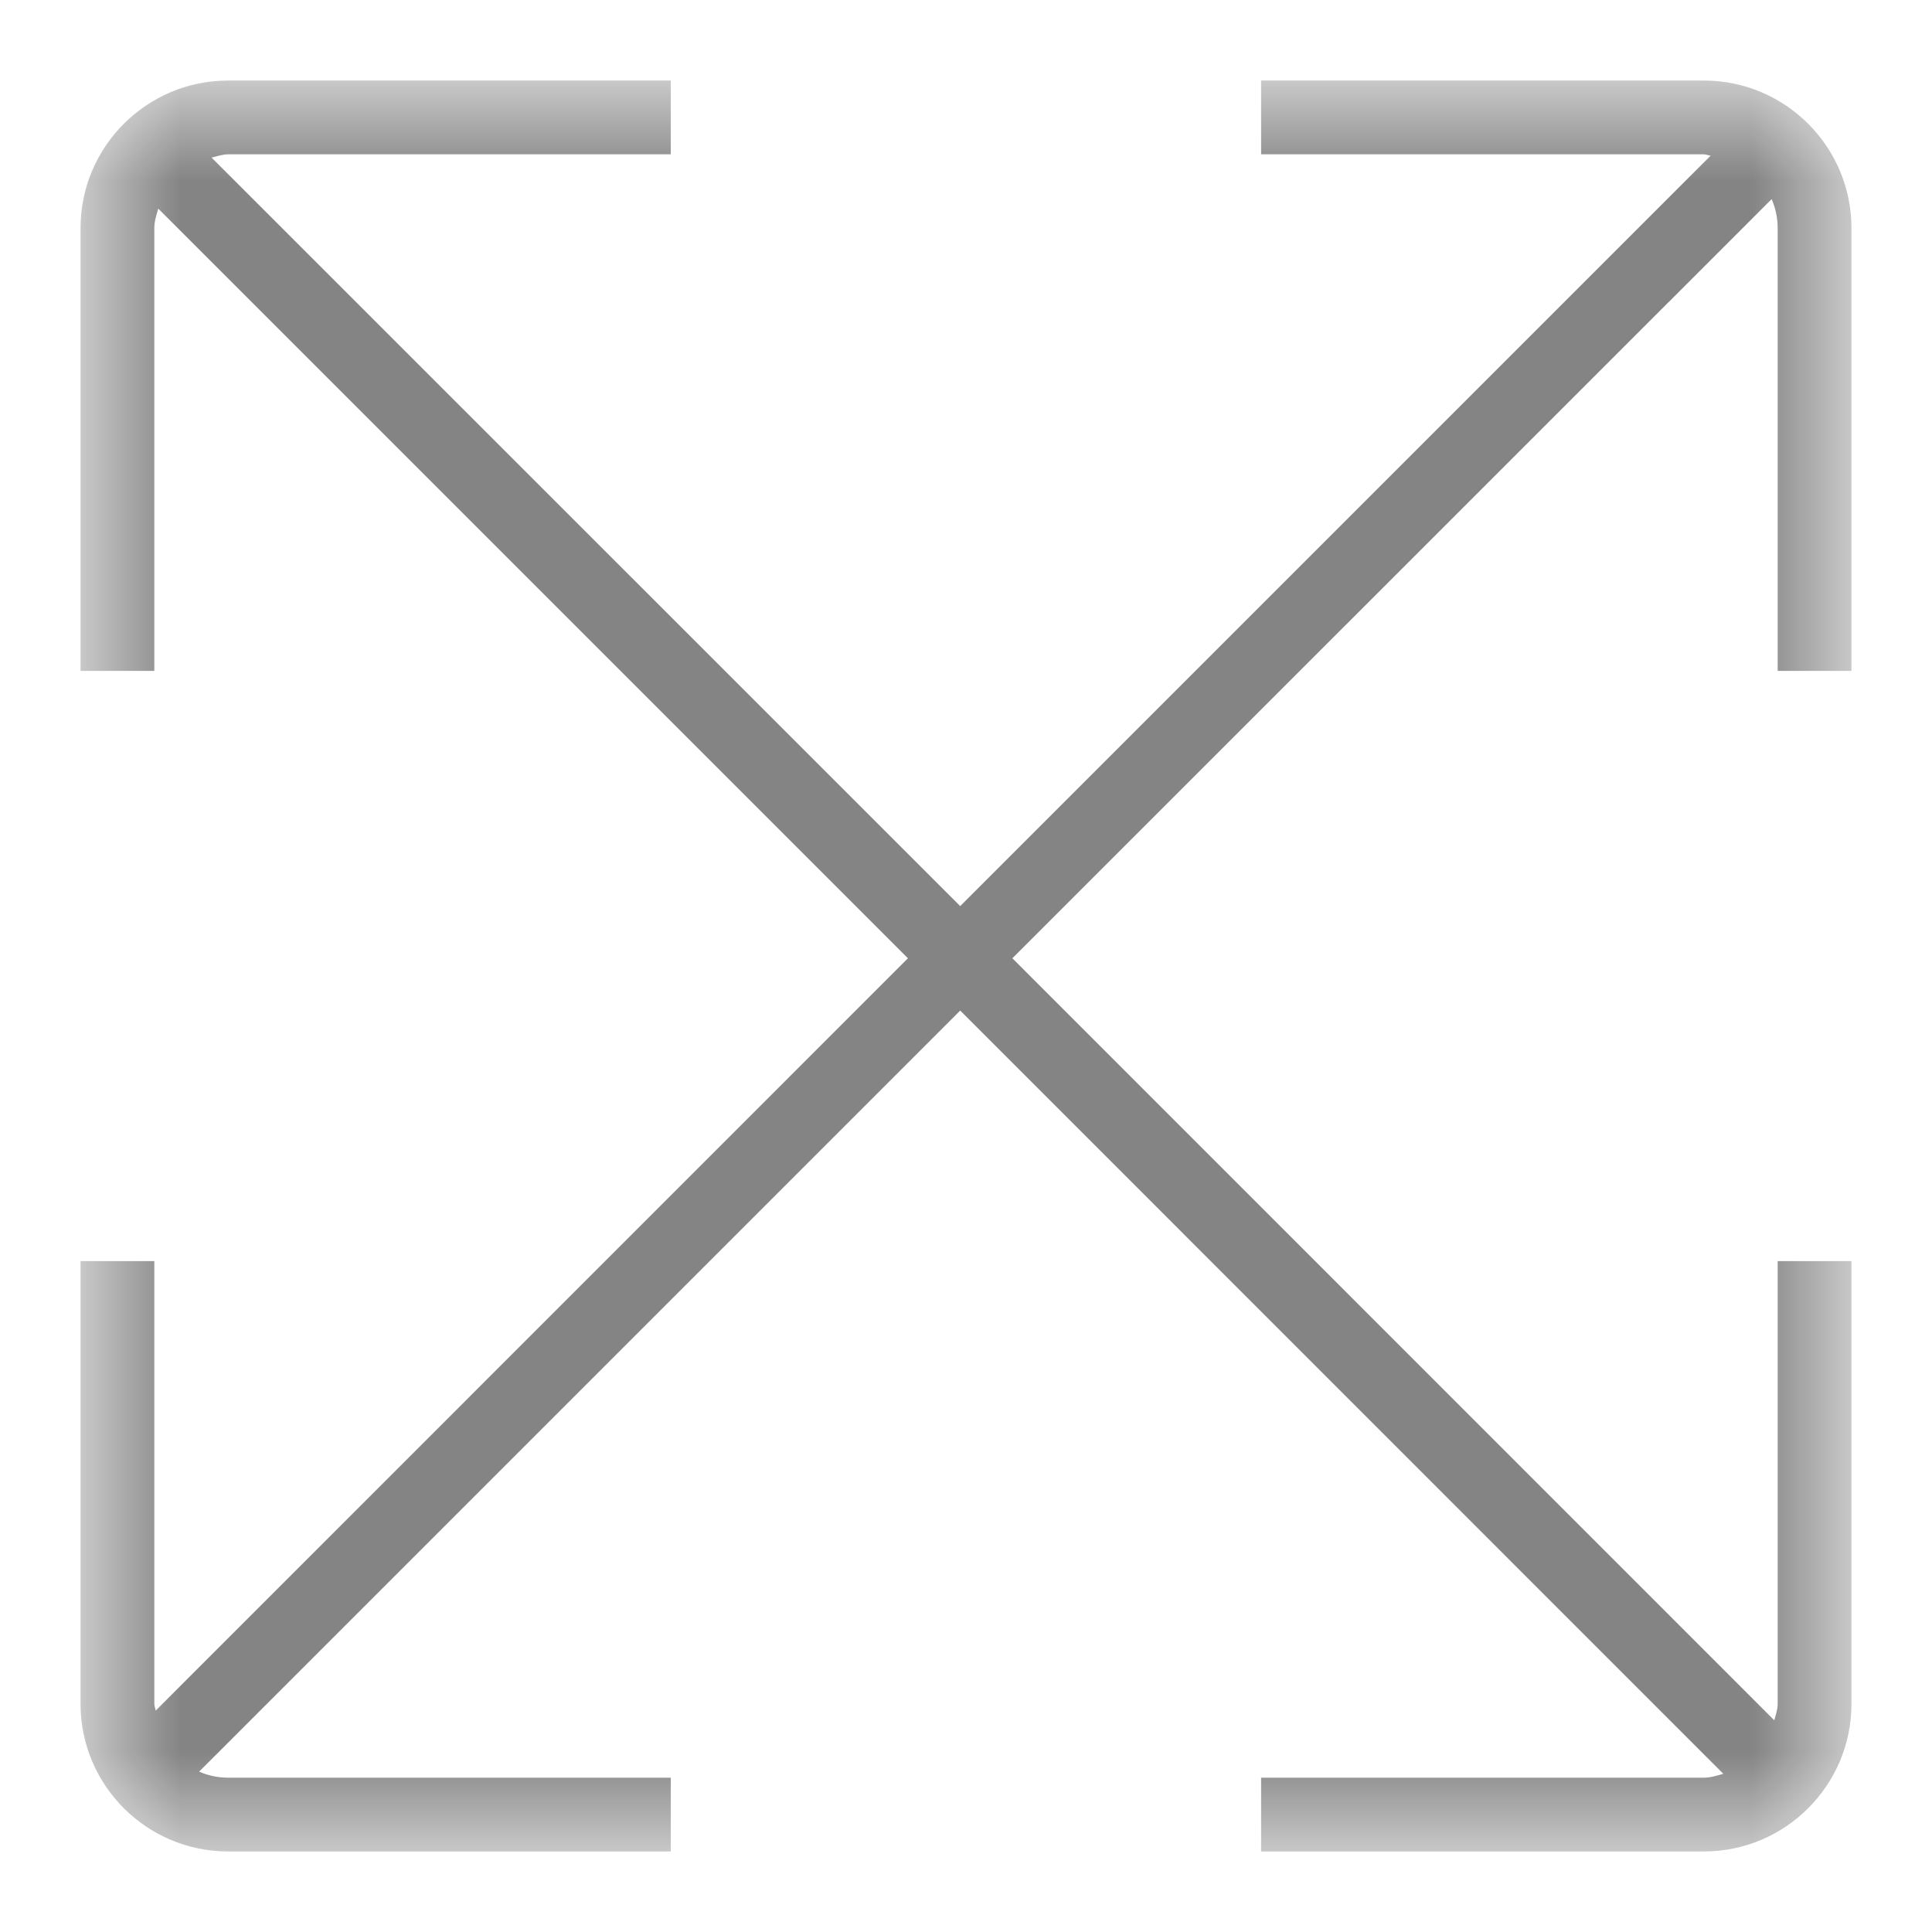 <svg width="16" height="16" viewBox="0 0 16 16" fill="none" xmlns="http://www.w3.org/2000/svg">
<g opacity="0.5">
<mask id="mask0_56_289" style="mask-type:luminance" maskUnits="userSpaceOnUse" x="0" y="0" width="16" height="16">
<path d="M16 0H0V16H16V0Z" fill="white"/>
</mask>
<g mask="url(#mask0_56_289)">
<mask id="mask1_56_289" style="mask-type:luminance" maskUnits="userSpaceOnUse" x="0" y="0" width="16" height="16">
<path d="M15.333 0.667H0.667V15.333H15.333V0.667Z" fill="white"/>
</mask>
<g mask="url(#mask1_56_289)">
<path d="M15.333 5.556V1.889C15.333 1.215 14.785 0.667 14.111 0.667H10.444V1.278H14.111C14.131 1.278 14.148 1.288 14.167 1.289L7.952 7.504L1.752 1.305C1.798 1.295 1.84 1.278 1.889 1.278H5.555V0.667H1.889C1.215 0.667 0.667 1.215 0.667 1.889V5.556H1.278V1.889C1.278 1.831 1.295 1.78 1.311 1.728L7.519 7.936L1.289 14.167C1.287 14.148 1.278 14.131 1.278 14.111V10.444H0.667V14.111C0.667 14.785 1.215 15.333 1.889 15.333H5.555V14.722H1.889C1.803 14.722 1.722 14.704 1.649 14.672L7.952 8.369L14.272 14.69C14.22 14.704 14.168 14.722 14.111 14.722H10.444V15.333H14.111C14.785 15.333 15.333 14.785 15.333 14.111V10.444H14.722V14.111C14.722 14.159 14.705 14.202 14.694 14.247L8.384 7.936L14.672 1.649C14.704 1.723 14.722 1.804 14.722 1.889V5.556H15.333Z" fill="#09090B"/>
</g>
</g>
</g>
</svg>
